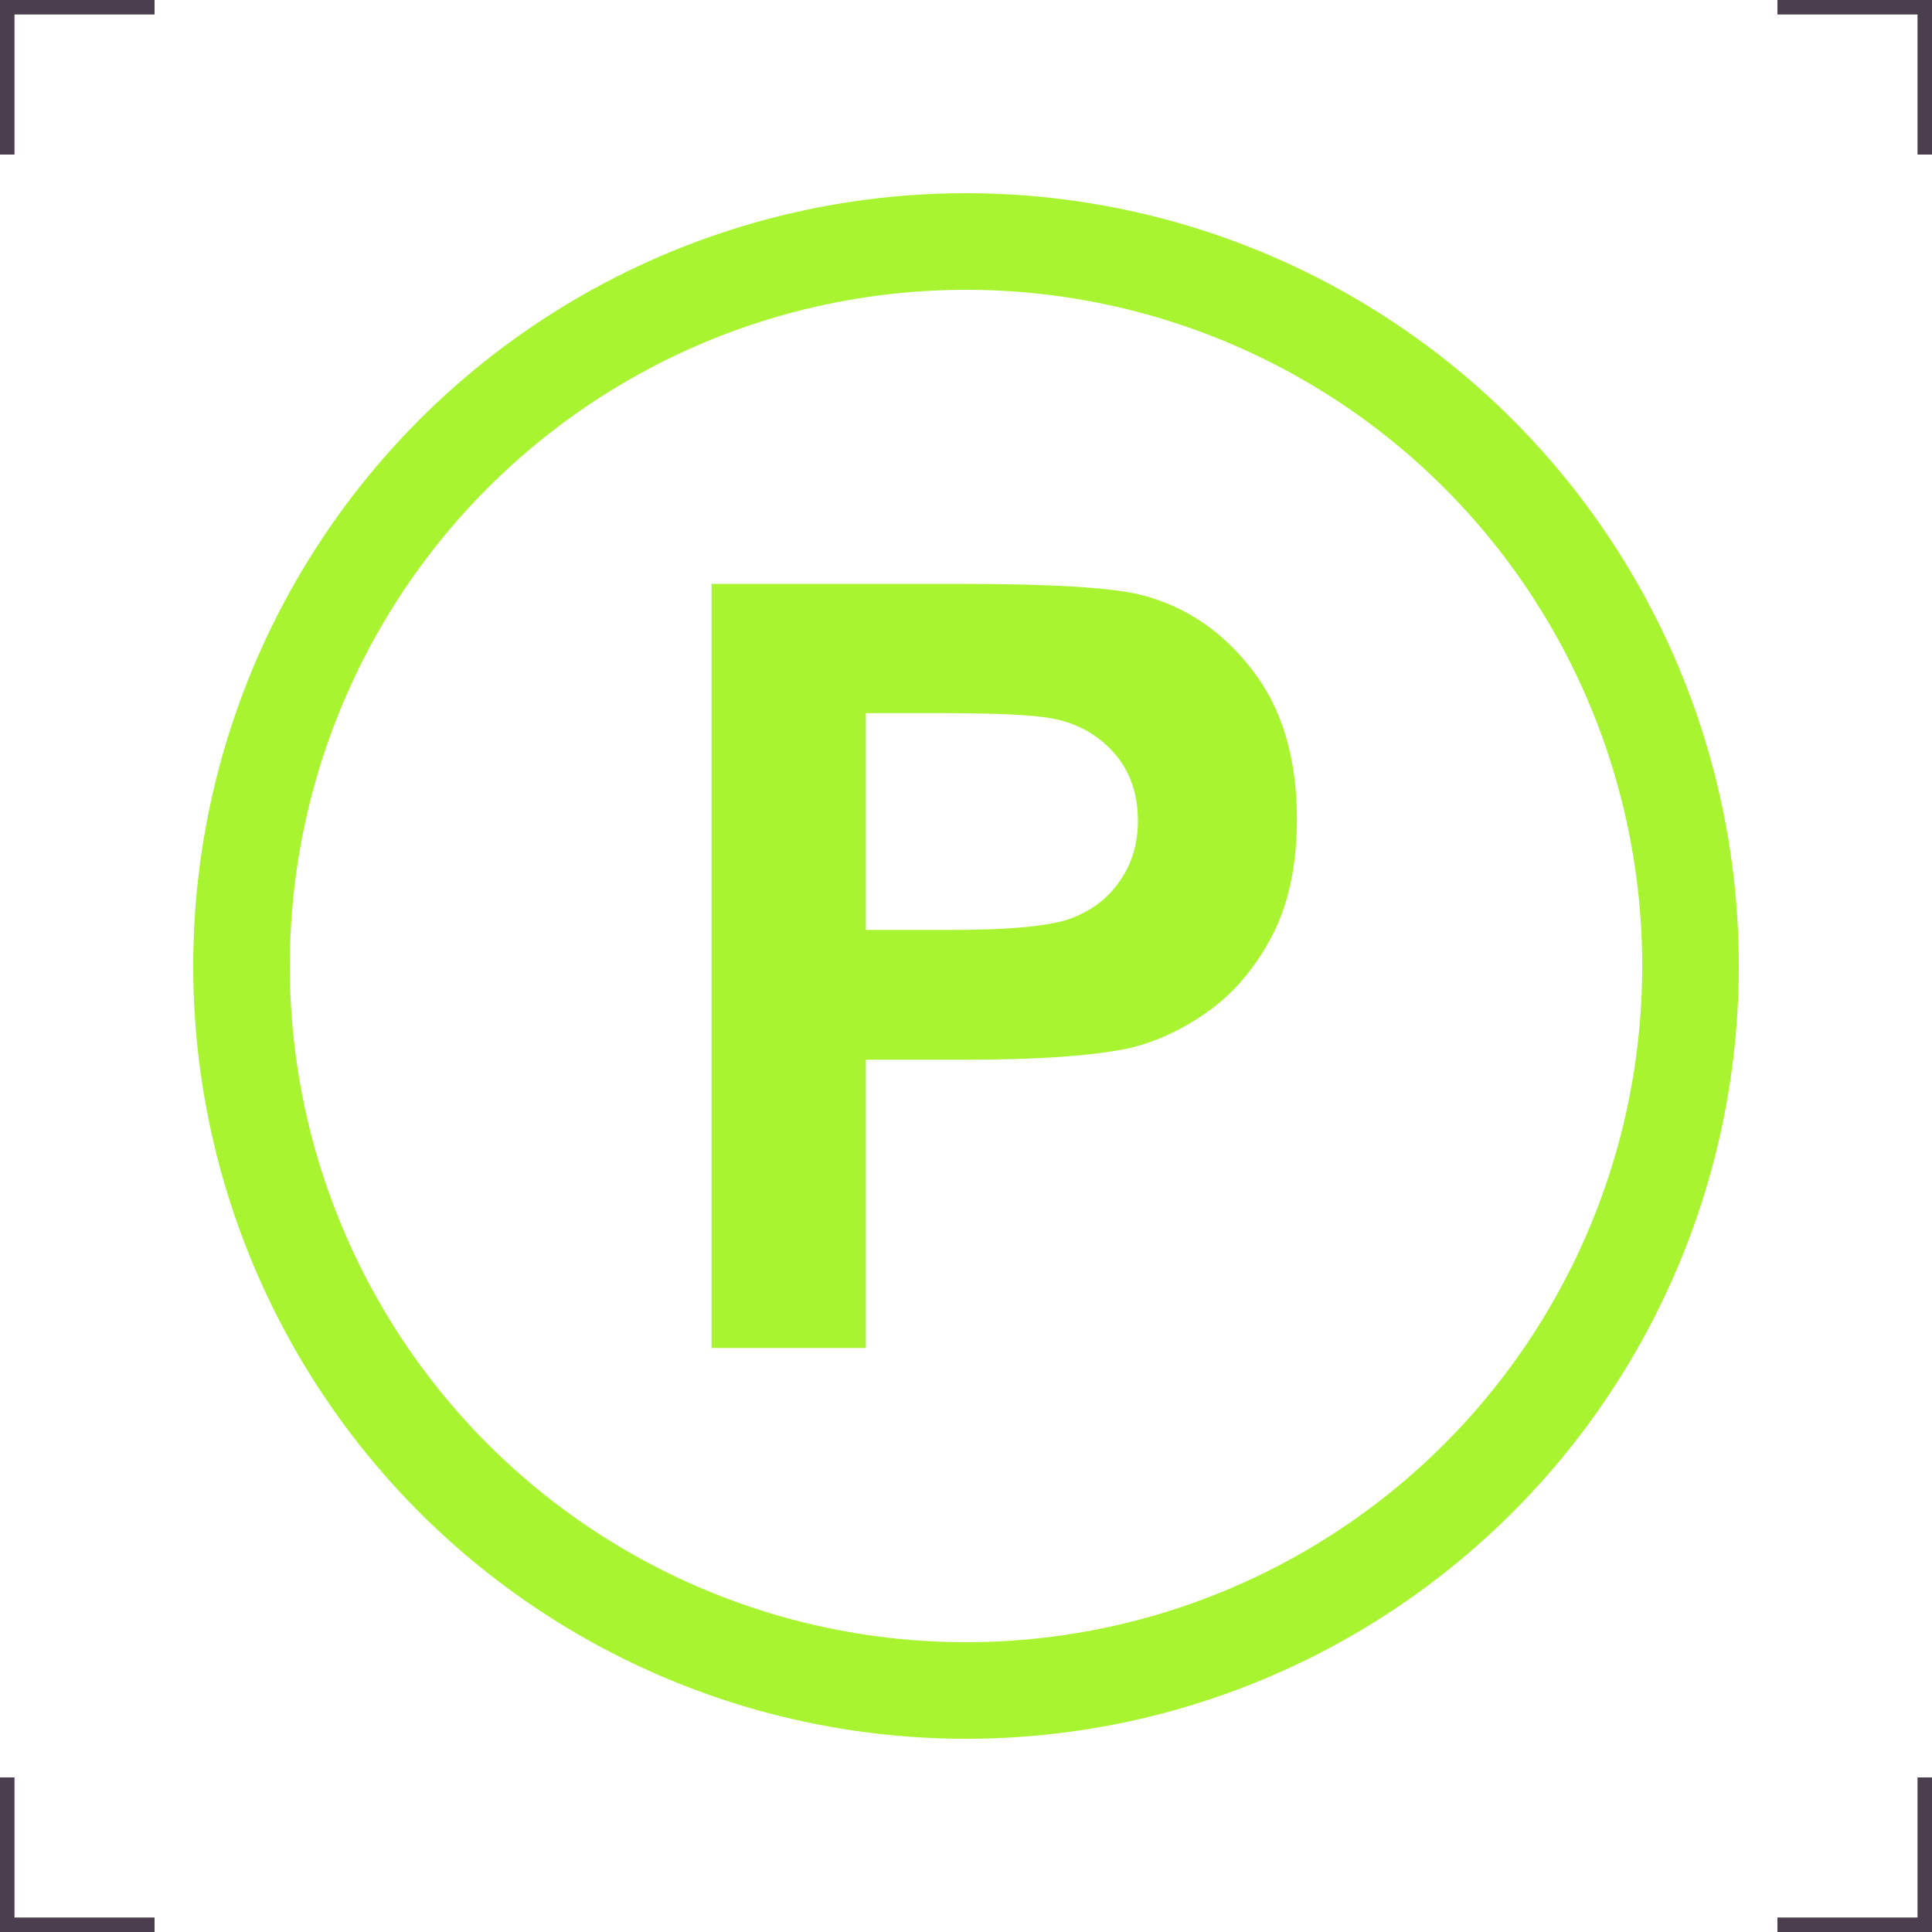 <?xml version="1.0" encoding="utf-8"?>
<!-- Generator: Adobe Illustrator 16.0.3, SVG Export Plug-In . SVG Version: 6.00 Build 0)  -->
<!DOCTYPE svg PUBLIC "-//W3C//DTD SVG 1.1//EN" "http://www.w3.org/Graphics/SVG/1.1/DTD/svg11.dtd">
<svg version="1.1" id="Ebene_1" xmlns="http://www.w3.org/2000/svg" xmlns:xlink="http://www.w3.org/1999/xlink" x="0px" y="0px"
	 width="200px" height="200px" viewBox="0 0 200 200" enable-background="new 0 0 200 200" xml:space="preserve">
<circle fill="none" stroke="#A9F430" stroke-width="10" cx="100" cy="100" r="75"/>
<path fill="#A9F430" d="M73.658,139.54v-79.1h25.629c9.712,0,16.043,0.396,18.992,1.187c4.533,1.187,8.328,3.777,11.386,7.77
	c3.058,3.957,4.587,9.082,4.587,15.377c0,4.856-0.882,8.938-2.645,12.248c-1.762,3.309-4.011,5.917-6.744,7.824
	c-2.698,1.87-5.449,3.111-8.256,3.723c-3.813,0.756-9.334,1.133-16.564,1.133H89.63v29.838L73.658,139.54z M89.629,73.822v22.446
	h8.741c6.294,0,10.503-0.414,12.626-1.241c2.122-0.827,3.777-2.122,4.964-3.885c1.224-1.763,1.835-3.813,1.835-6.151
	c0-2.877-0.846-5.252-2.537-7.122c-1.689-1.871-3.83-3.04-6.42-3.507c-1.906-0.359-5.738-0.54-11.493-0.54L89.629,73.822z"/>
<g>
	<path fill="none" stroke="#4B3F4F" stroke-width="3" d="M0,16V0h16"/>
	<path fill="none" stroke="#4B3F4F" stroke-width="3" d="M200,16V0h-16"/>
	<path fill="none" stroke="#4B3F4F" stroke-width="3" d="M0,184v16h16"/>
	<path fill="none" stroke="#4B3F4F" stroke-width="3" d="M200,184v16h-16"/>
</g>
</svg>
